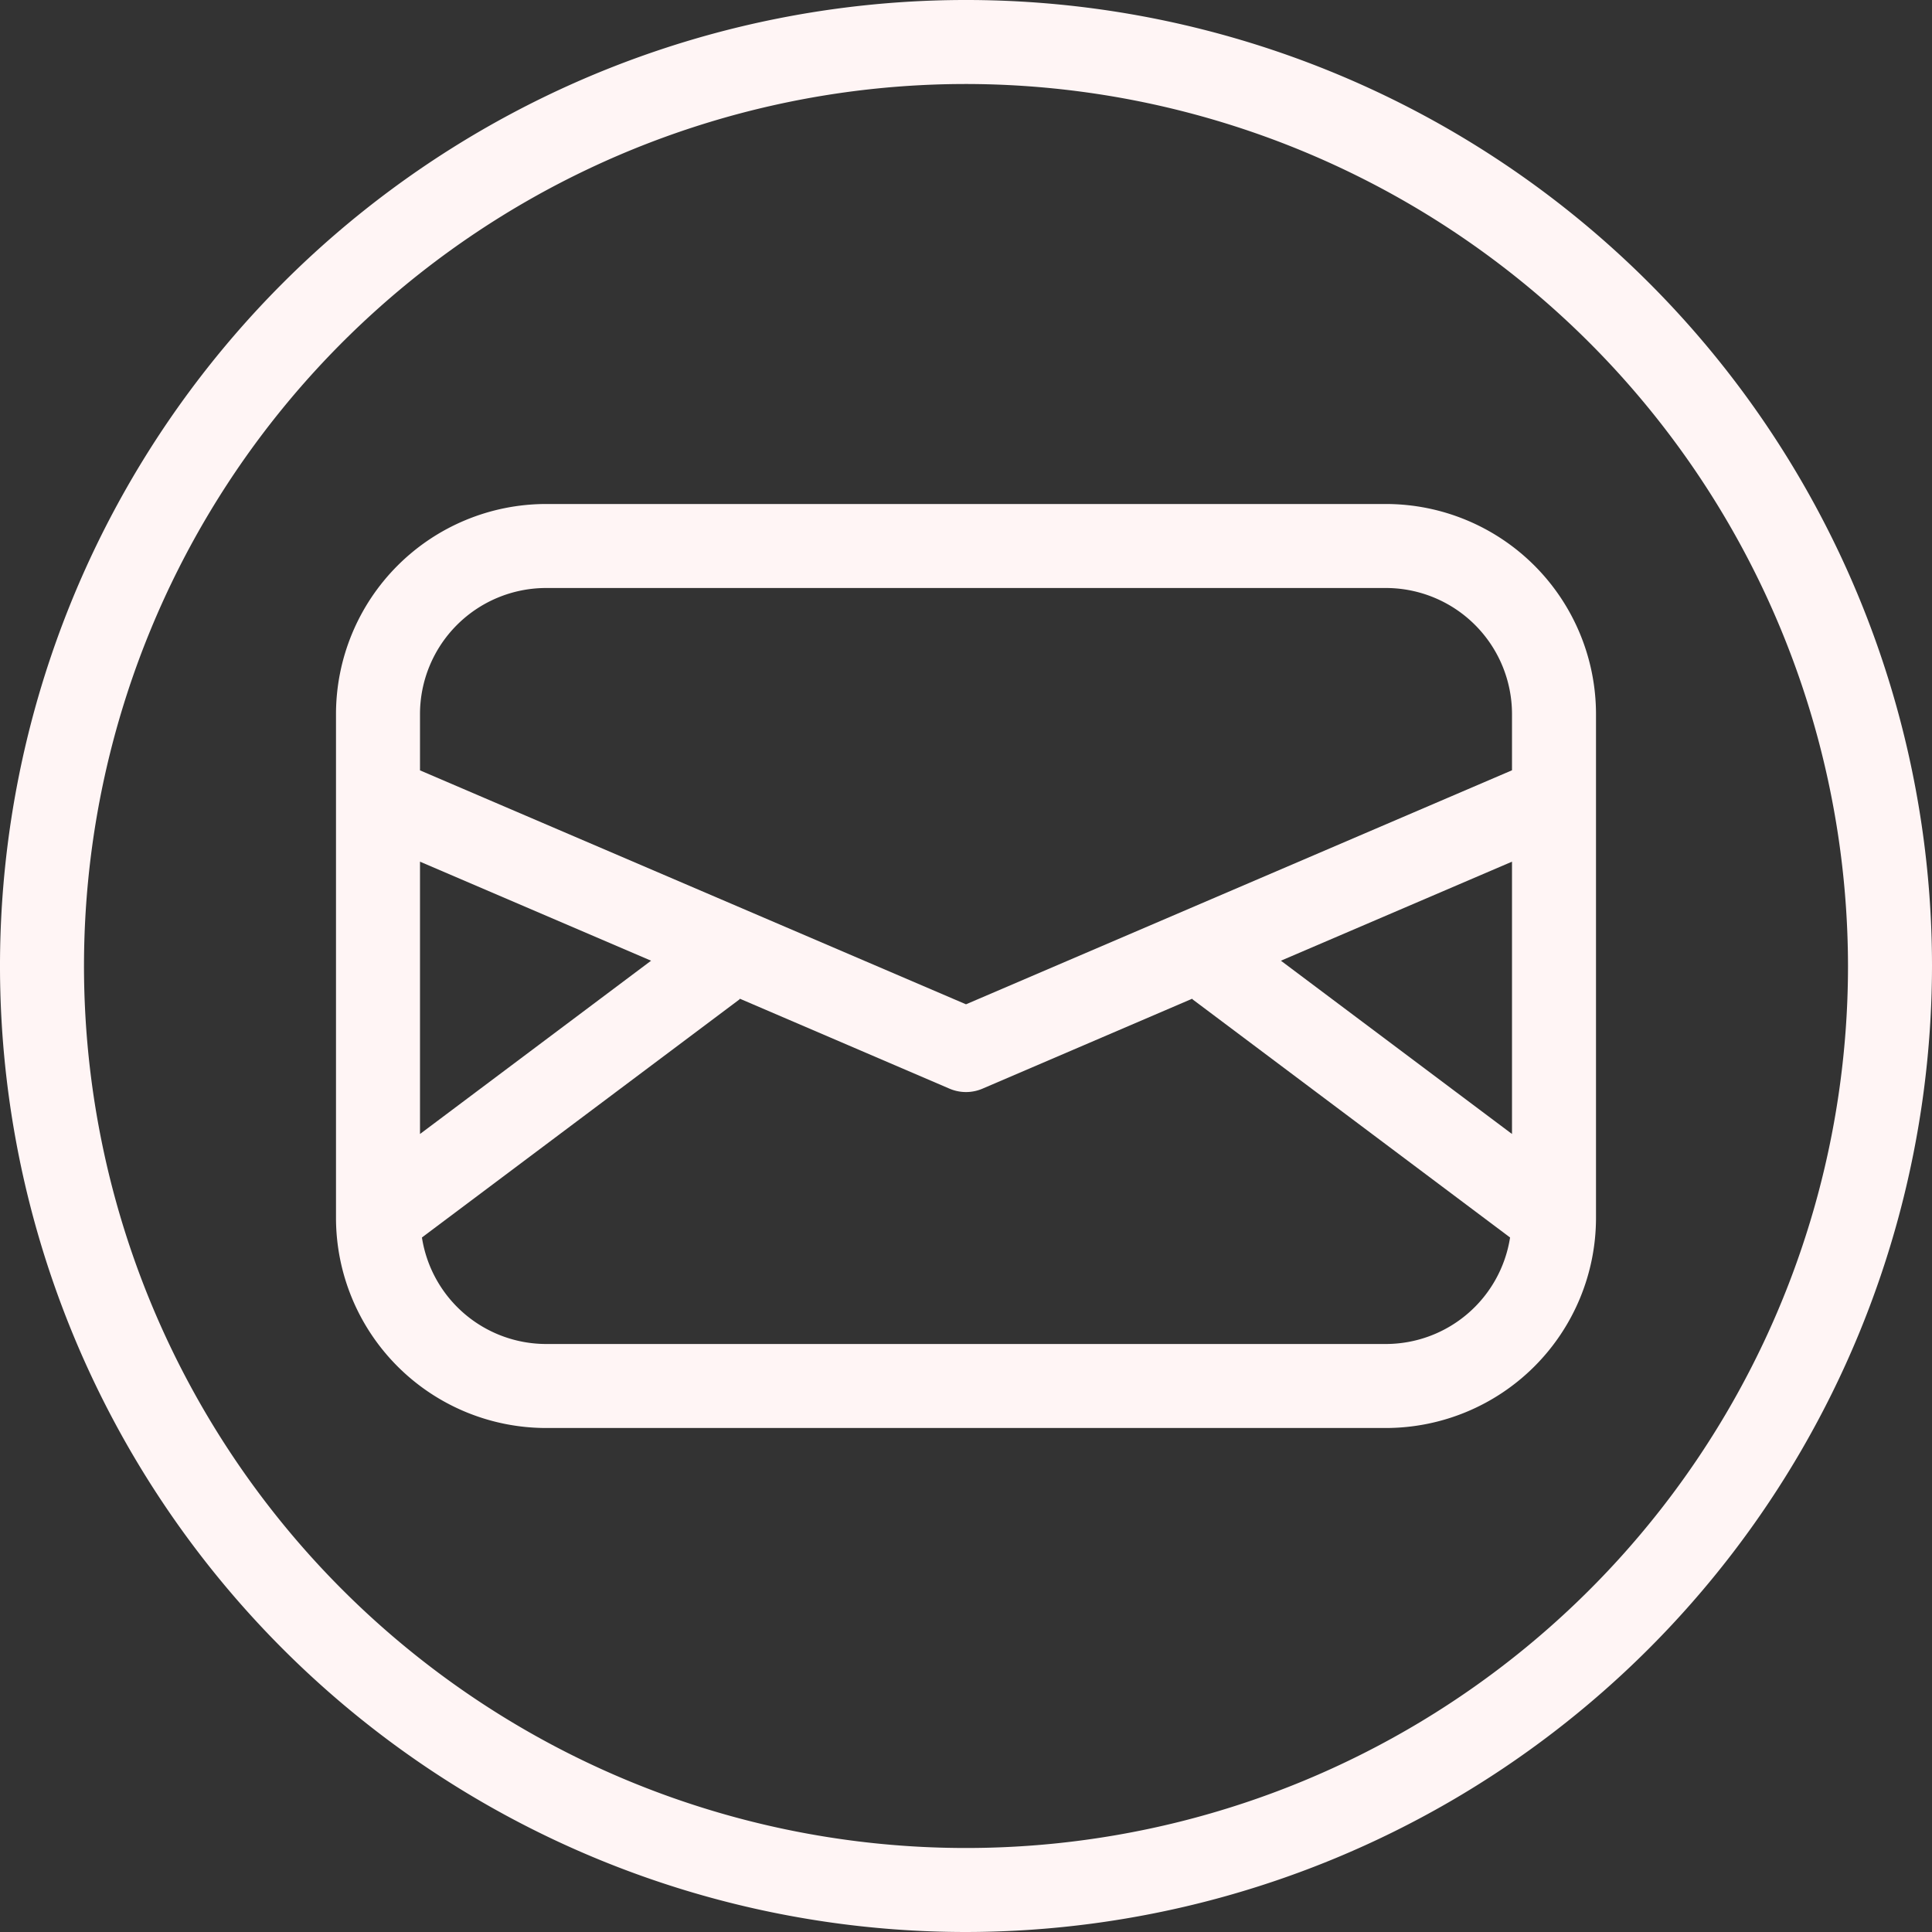 <?xml version="1.0" encoding="UTF-8" standalone="no"?><svg xmlns="http://www.w3.org/2000/svg" xmlns:xlink="http://www.w3.org/1999/xlink" fill="#fff5f5" height="23" preserveAspectRatio="xMidYMid meet" version="1" viewBox="0.5 0.5 23.0 23.0" width="23" zoomAndPan="magnify"><rect x="0.5" y="0.5" width="23.0" height="23.0" fill="#333333" stroke="none"/><g data-name="Layer 2" id="change1_1"><path d="M12,23.5A11.5,11.5,0,1,1,23.5,12,11.513,11.513,0,0,1,12,23.5Zm0-22A10.5,10.5,0,1,0,22.5,12,10.512,10.512,0,0,0,12,1.5Z" fill="inherit"/></g><g data-name="Layer 3" id="change1_2"><path d="M19.5,9.997V9A2.503,2.503,0,0,0,17,6.5H7A2.503,2.503,0,0,0,4.5,9v6A2.503,2.503,0,0,0,7,17.5H17A2.503,2.503,0,0,0,19.5,15V9.997Zm-3.751,1.94L18.5,10.758V14ZM7,7.5H17A1.502,1.502,0,0,1,18.5,9v.67L12,12.456,5.5,9.671V9A1.502,1.502,0,0,1,7,7.5ZM5.5,10.758l2.751,1.179L5.5,14ZM17,16.5H7a1.498,1.498,0,0,1-1.477-1.268L9.3,12.4l.009-.01L11.803,13.46a.498.498,0,0,0,.394,0L14.692,12.39l.009.01,3.776,2.832A1.498,1.498,0,0,1,17,16.5Z" fill="inherit"/></g></svg>